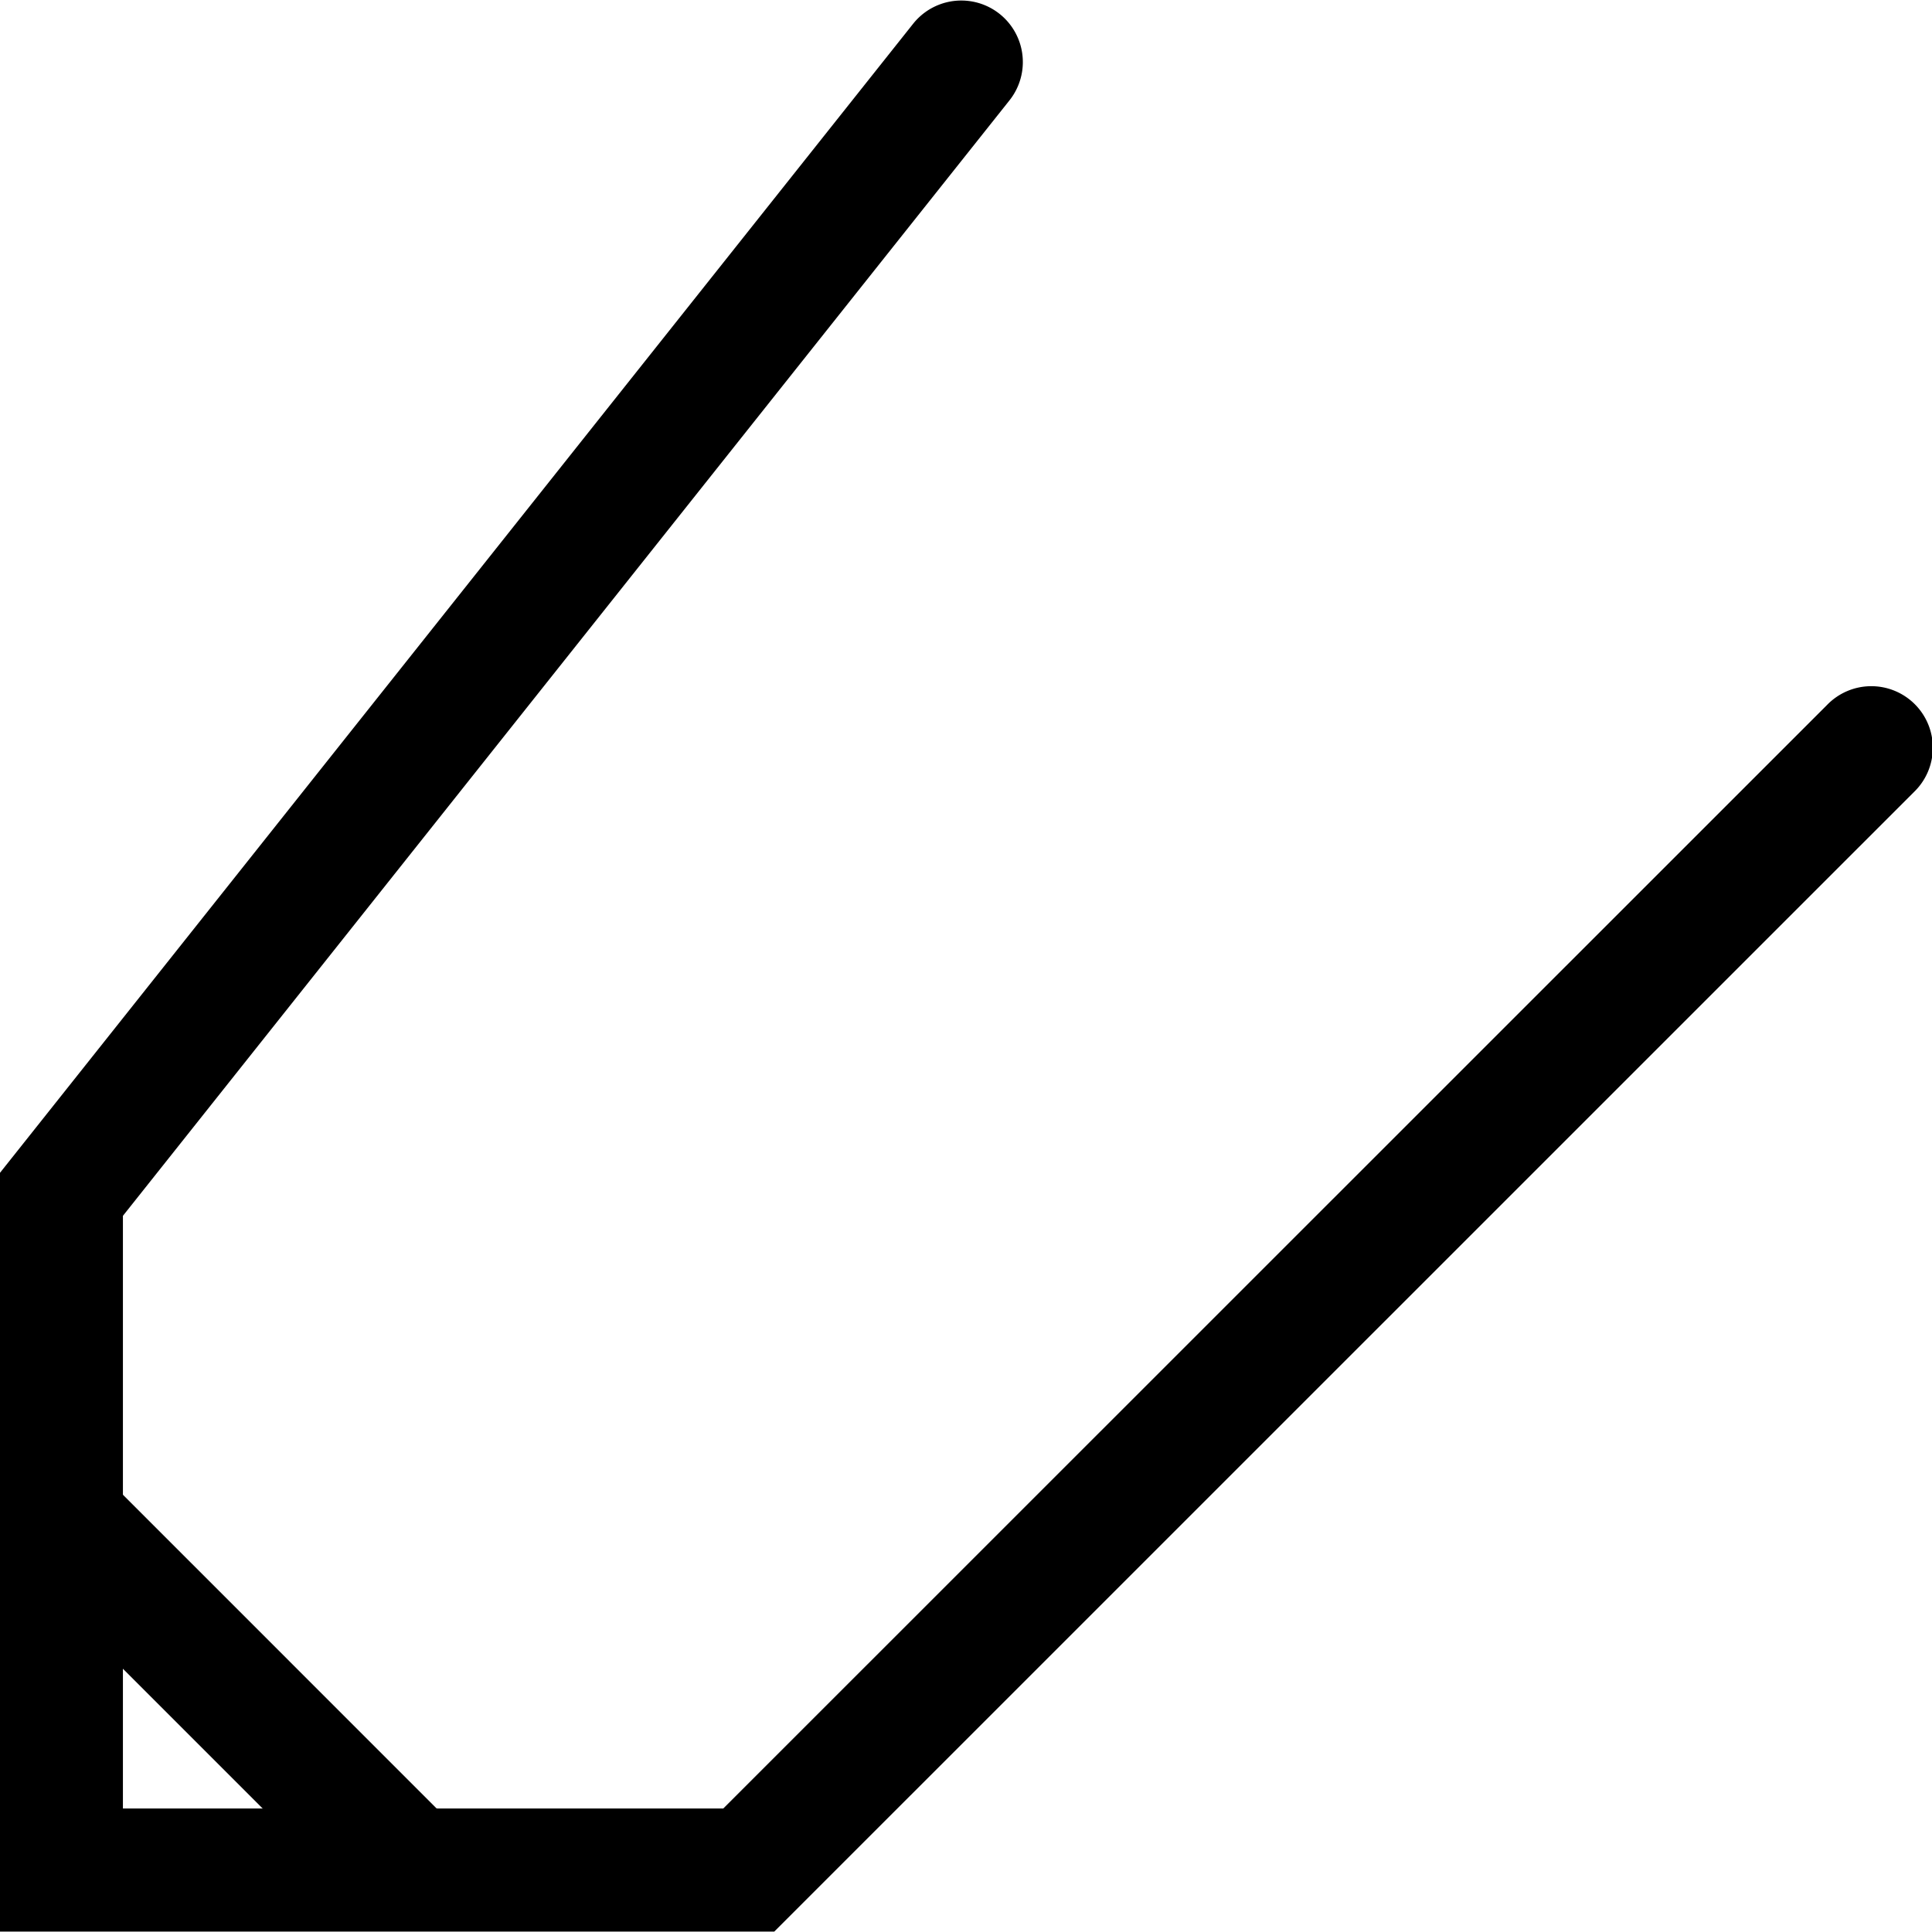 <?xml version="1.0" ?>

<svg fill="#000000" width="800px" height="800px" viewBox="0 -0.01 31.404 31.404" xmlns="http://www.w3.org/2000/svg">
<g transform="translate(-226.002 -129.891)">
<path d="M238.588,161.278H226V148.947l14.844-18.679a1,1,0,0,1,1.567,1.244L228,149.644v9.634h9.758L255.7,141.34a1,1,0,1,1,1.414,1.414Z"/>
<path d="M232.608,161.2a1,1,0,0,1-.707-.293l-5.606-5.606a1,1,0,0,1,1.414-1.415l5.606,5.607a1,1,0,0,1-.707,1.707Z"/>
</g>
</svg>